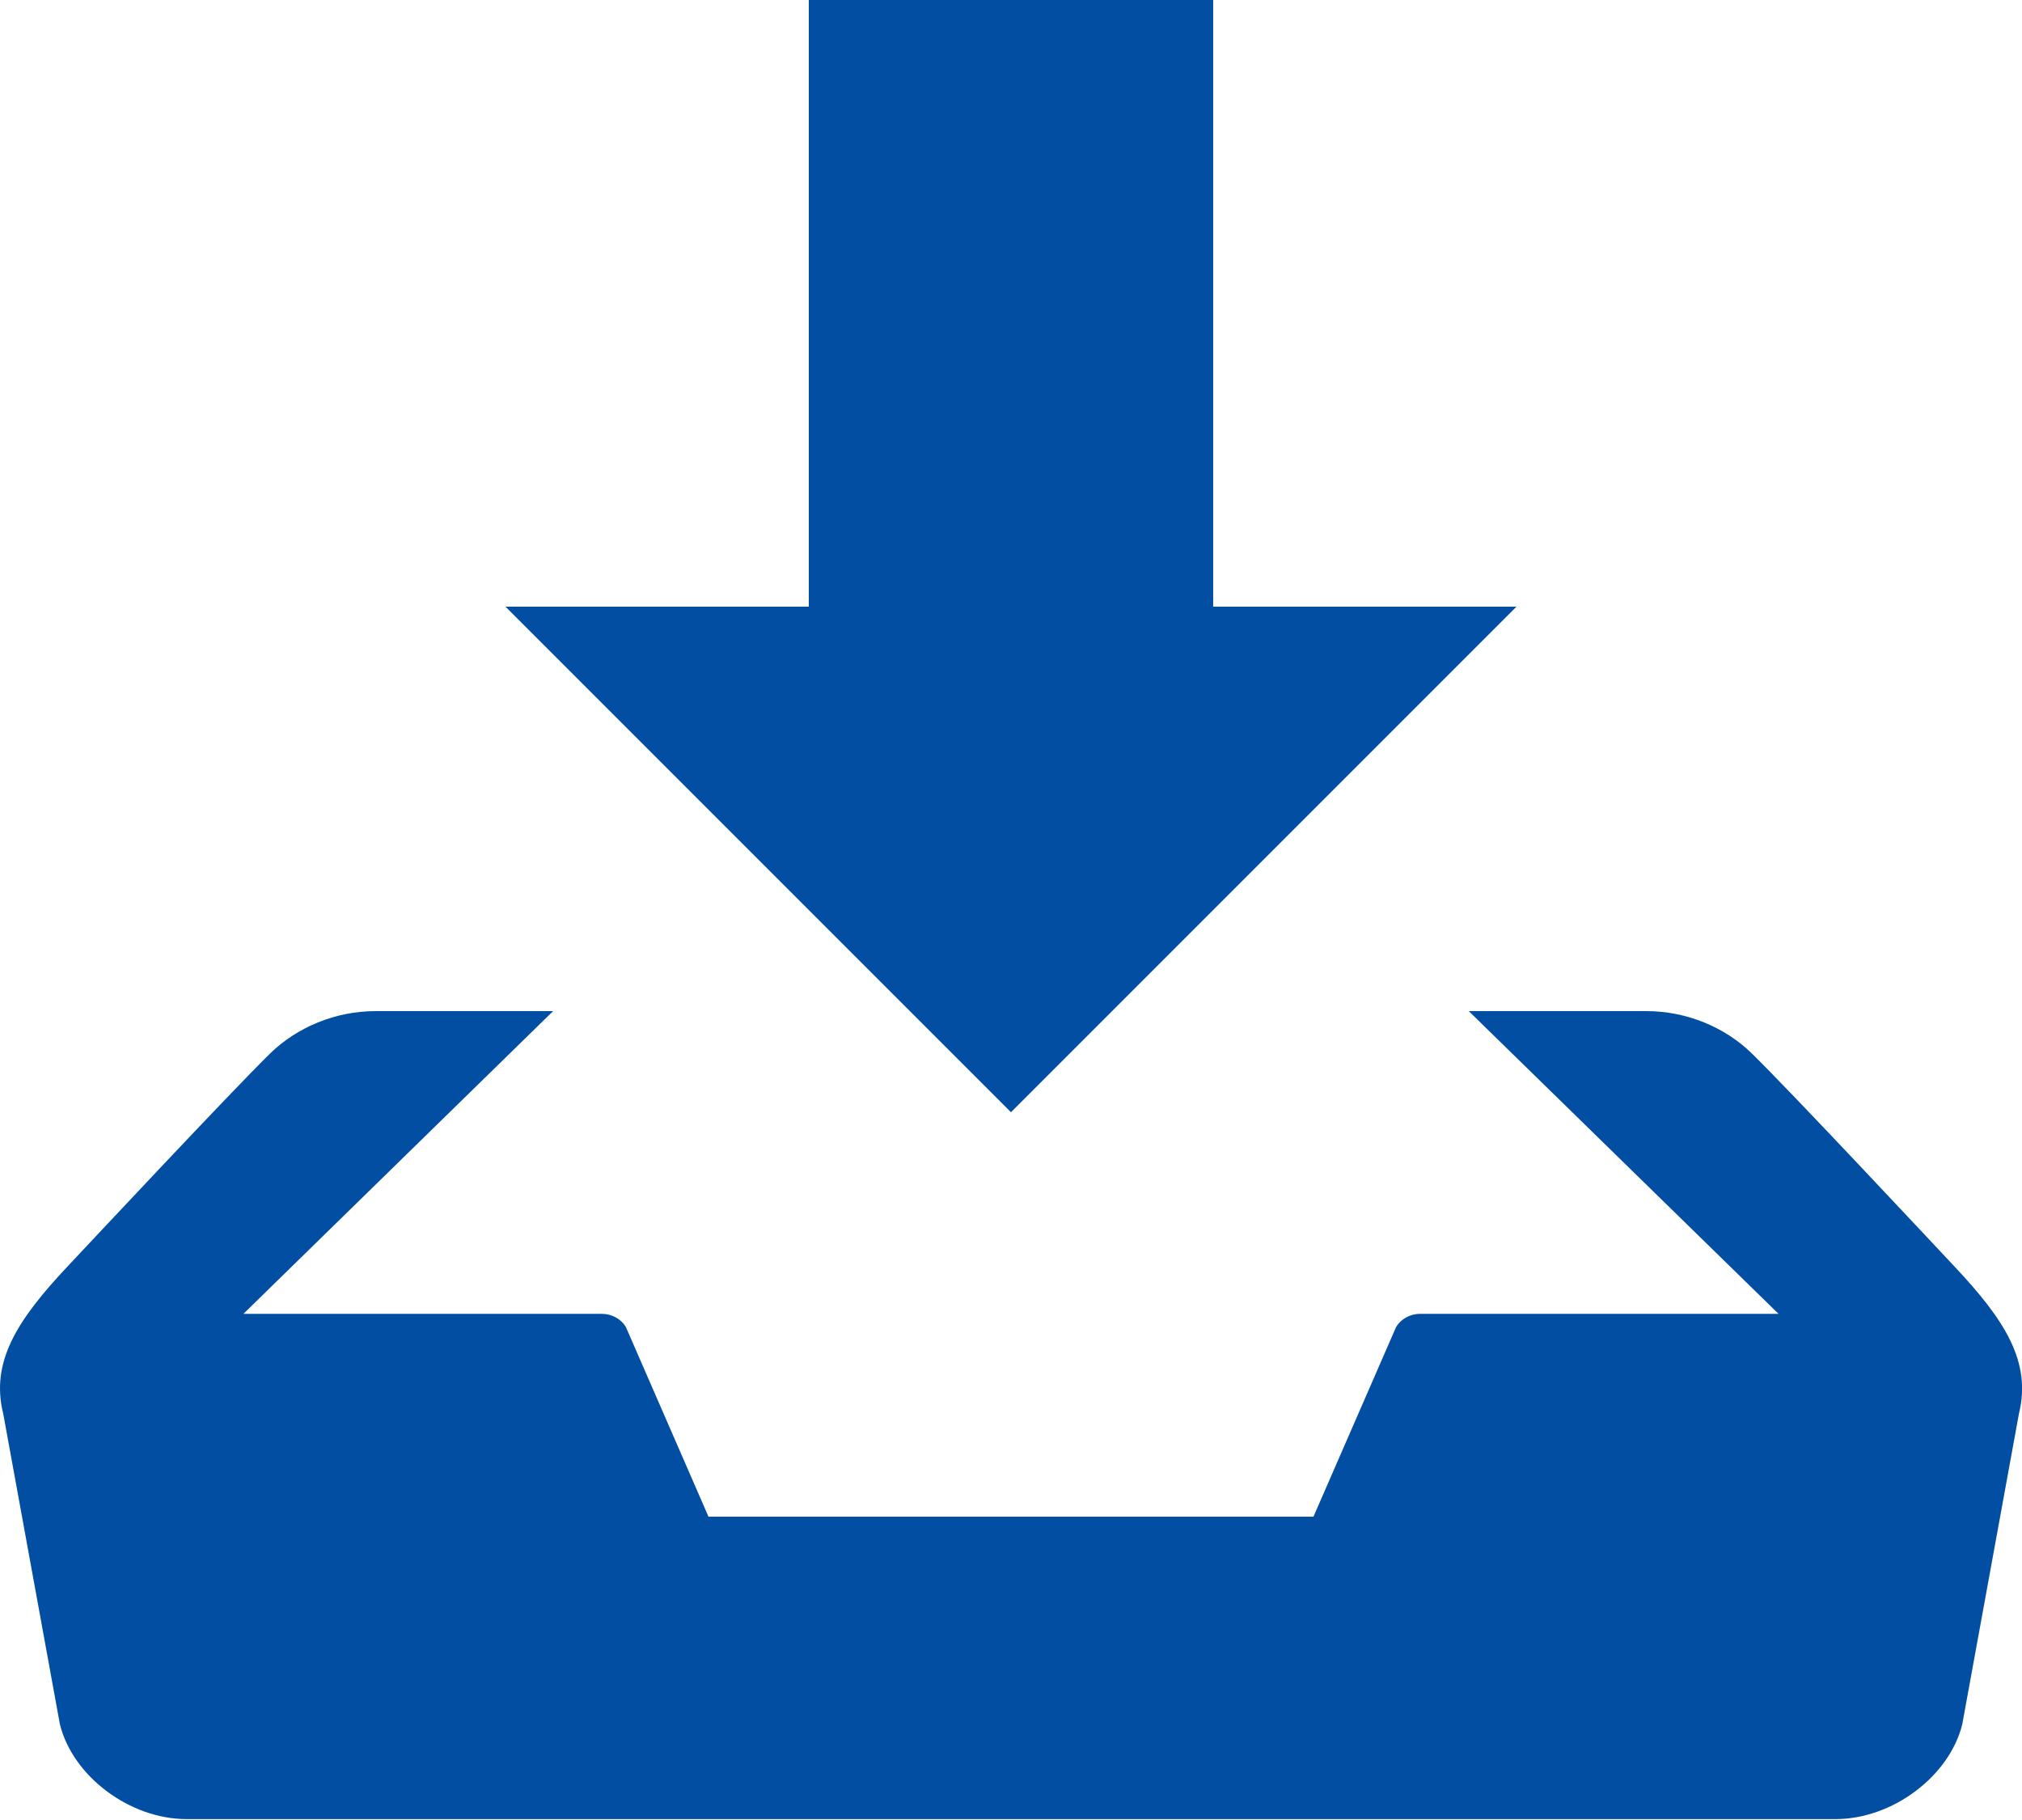 <?xml version="1.0" encoding="UTF-8" standalone="no"?>
<!DOCTYPE svg PUBLIC "-//W3C//DTD SVG 1.1//EN" "http://www.w3.org/Graphics/SVG/1.1/DTD/svg11.dtd">
<svg width="100%" height="100%" viewBox="0 0 200 180" version="1.1" xmlns="http://www.w3.org/2000/svg" xmlns:xlink="http://www.w3.org/1999/xlink" xml:space="preserve" xmlns:serif="http://www.serif.com/" style="fill-rule:evenodd;clip-rule:evenodd;stroke-linejoin:round;stroke-miterlimit:2;">
    <g transform="matrix(1,0,0,1,-60.038,-381.686)">
        <g id="download" transform="matrix(10,0,0,10,60.036,371.686)">
            <path d="M15,7L12,7L12,1L8,1L8,7L5,7L10,12L15,7ZM19.338,13.532C19.128,13.308 17.727,11.809 17.327,11.418C17.062,11.159 16.683,11 16.285,11L14.528,11L17.592,13.994L14.048,13.994C13.946,13.994 13.854,14.046 13.808,14.127L12.992,16L7.008,16L6.192,14.127C6.146,14.046 6.053,13.994 5.952,13.994L2.408,13.994L5.471,11L3.715,11C3.318,11 2.939,11.159 2.673,11.418C2.273,11.81 0.872,13.309 0.662,13.532C0.173,14.053 -0.096,14.468 0.032,14.981L0.593,18.055C0.721,18.569 1.284,18.991 1.845,18.991L18.157,18.991C18.718,18.991 19.281,18.569 19.409,18.055L19.97,14.981C20.096,14.468 19.828,14.053 19.338,13.532Z" style="fill:rgb(2,78,162);fill-rule:nonzero;"/>
        </g>
    </g>
</svg>
